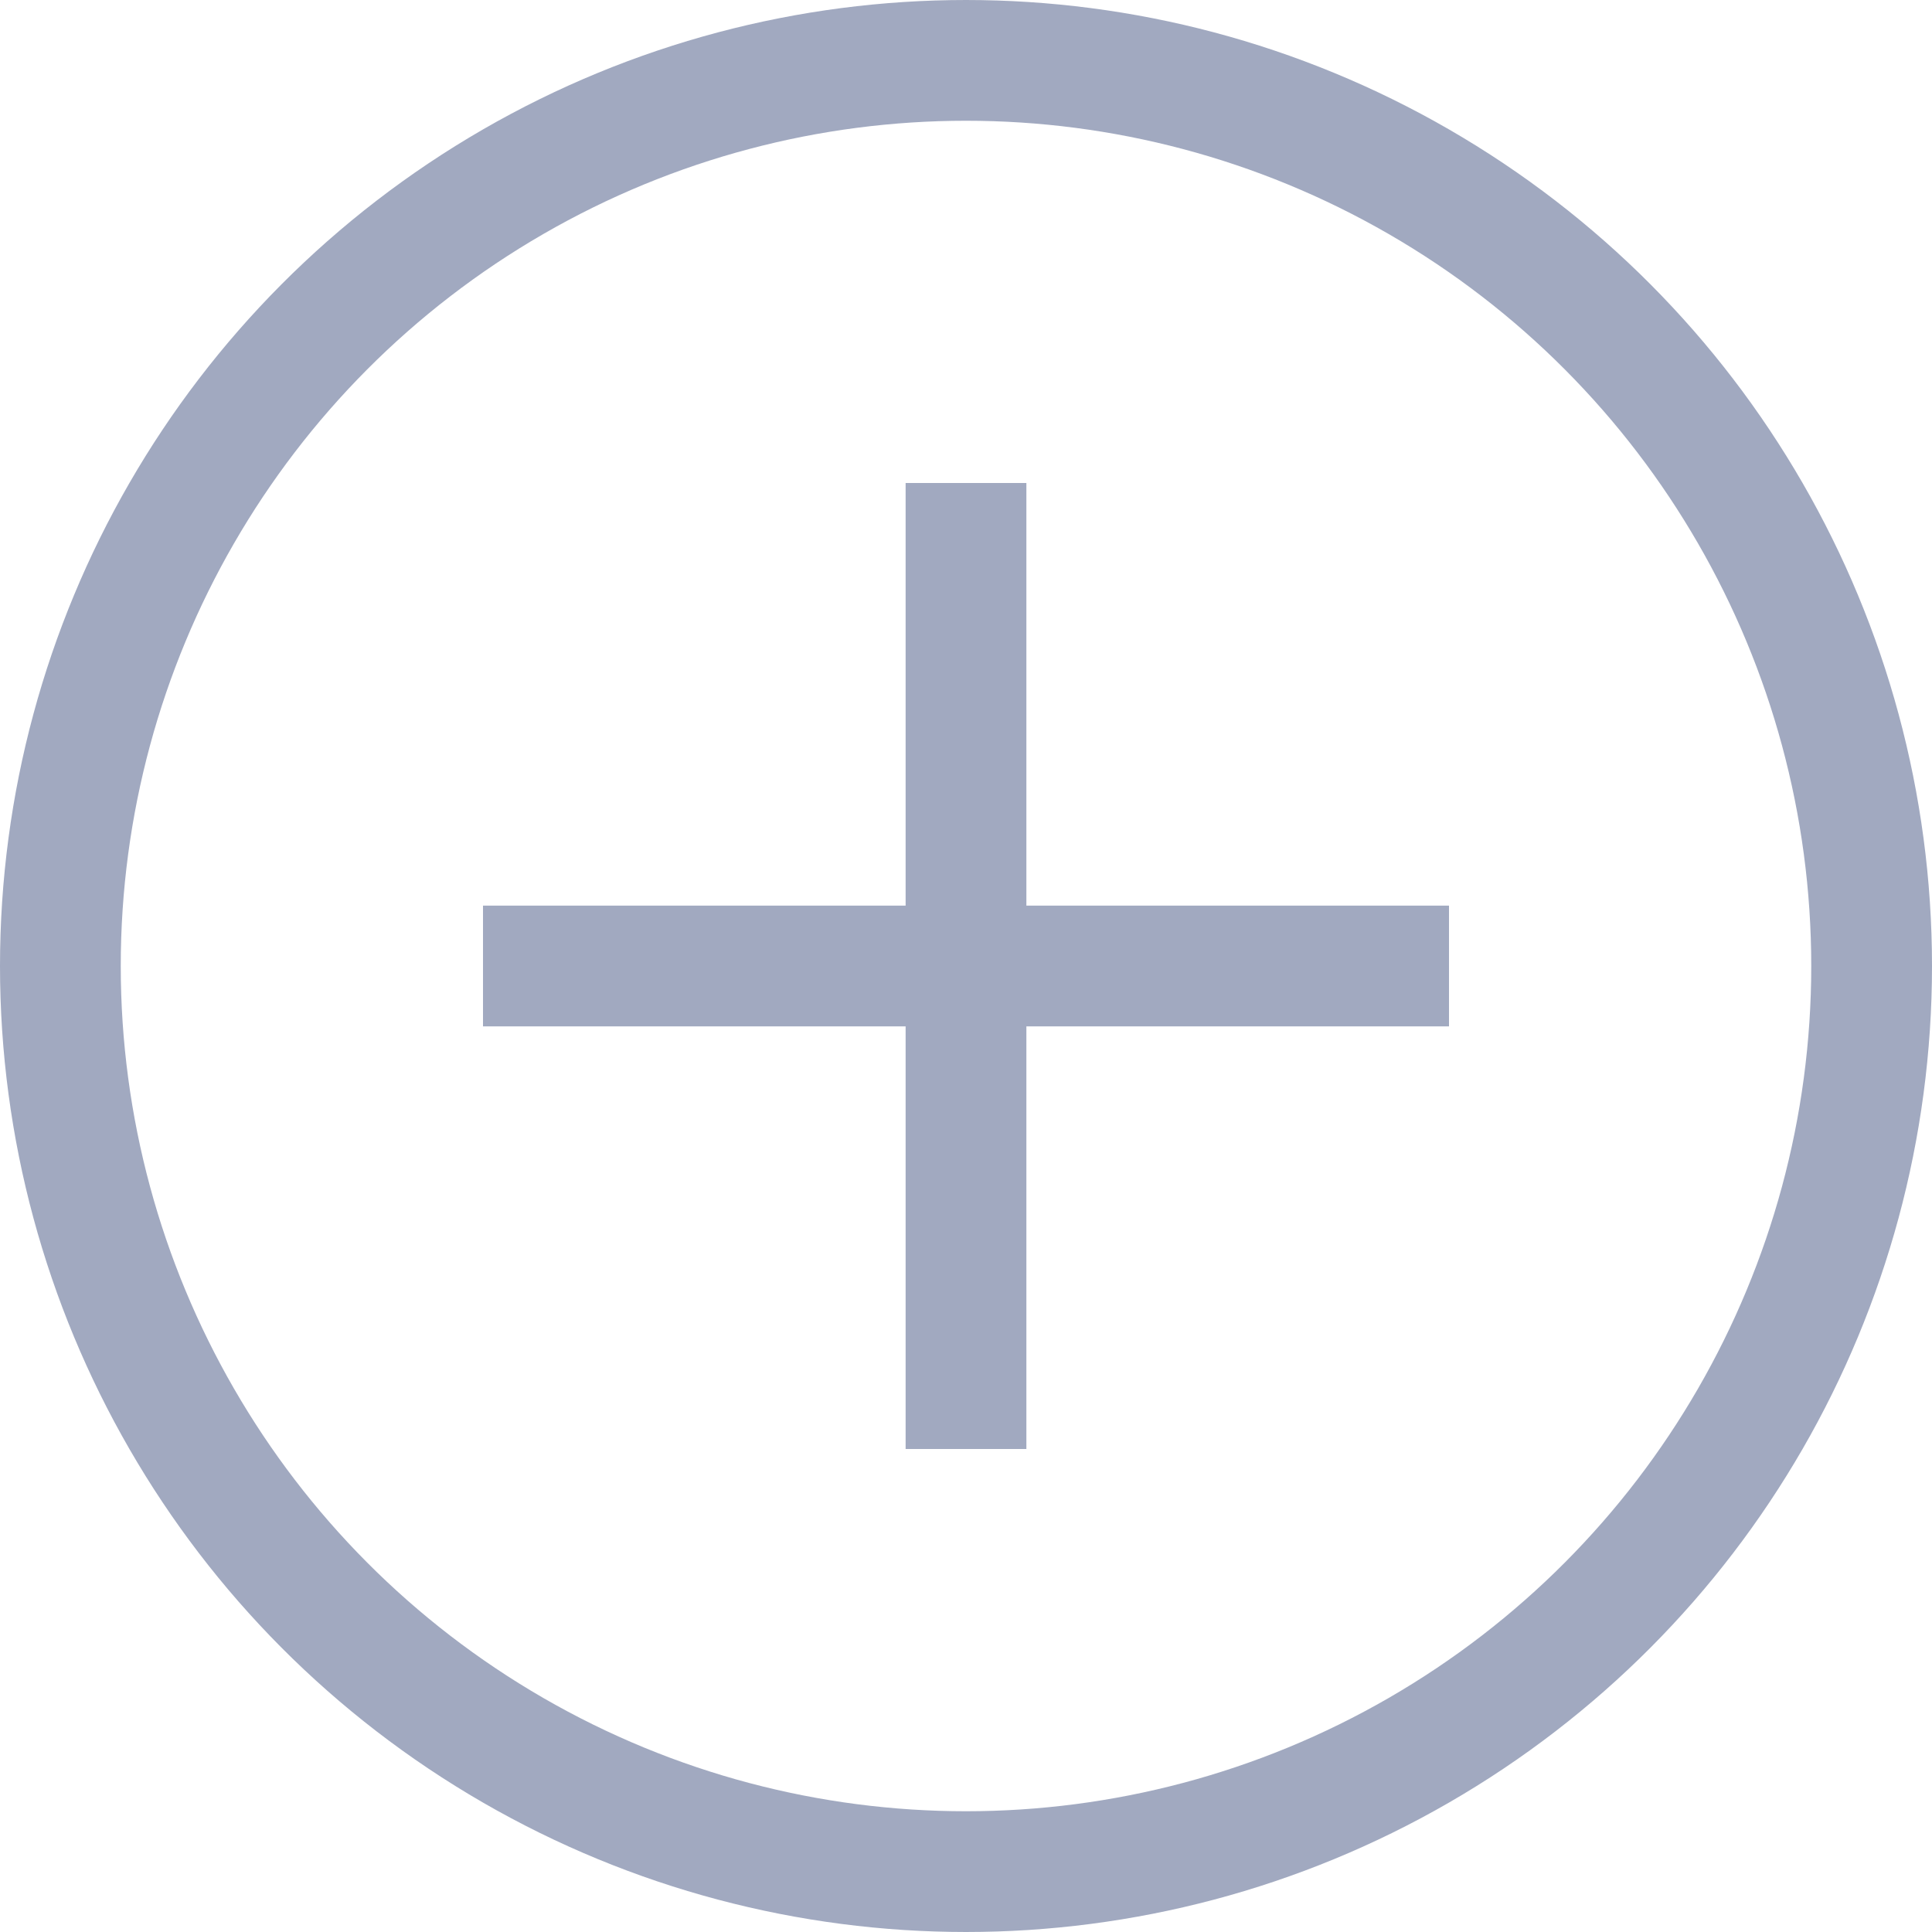 <svg width="32" height="32" viewBox="0 0 32 32" xmlns="http://www.w3.org/2000/svg">
  <circle cx="16" cy="16" r="15" stroke="#a1a9c0" stroke-width="2" fill="none" />
  <line x1="16" y1="8" x2="16" y2="24" stroke="#a1a9c0" stroke-width="2" />
  <line x1="8" y1="16" x2="24" y2="16" stroke="#a1a9c0" stroke-width="2" />
</svg>
